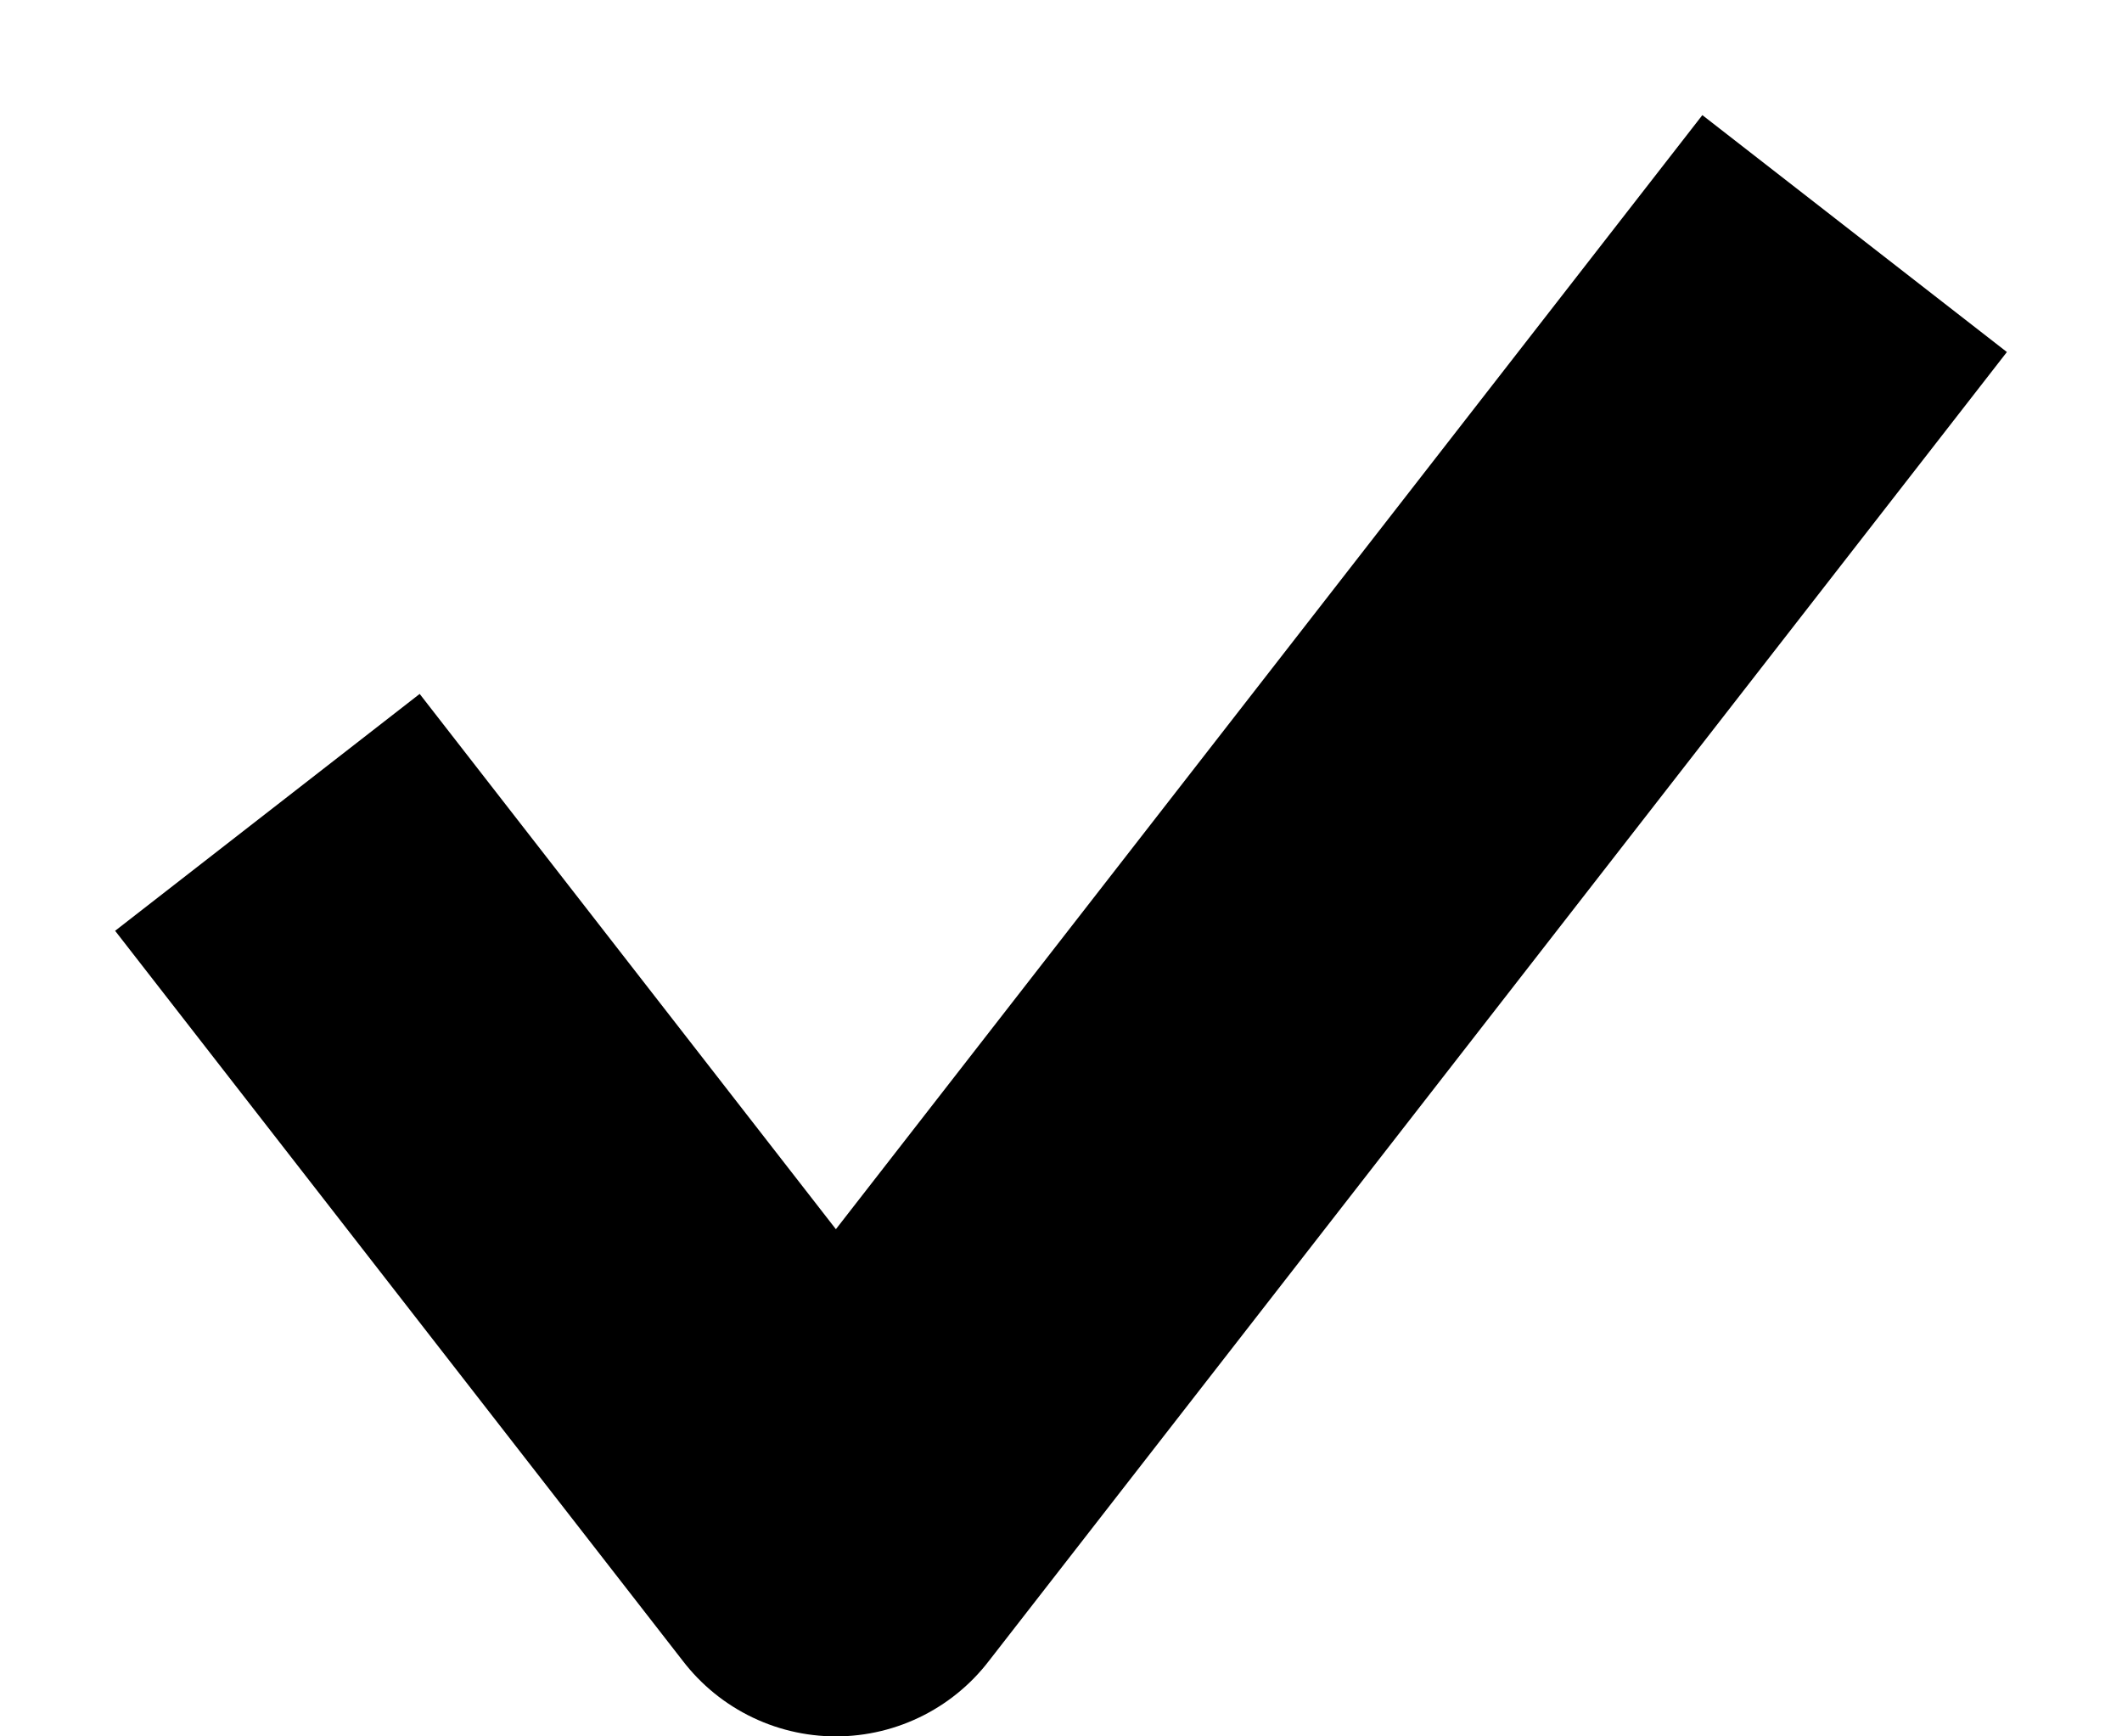<svg width="11" height="9" viewBox="0 0 11 9" fill="none" xmlns="http://www.w3.org/2000/svg">
<path d="M2 5L4.333 8L9 2" stroke="#000" stroke-width="2" stroke-linecap="square" stroke-linejoin="round"/>
</svg>
